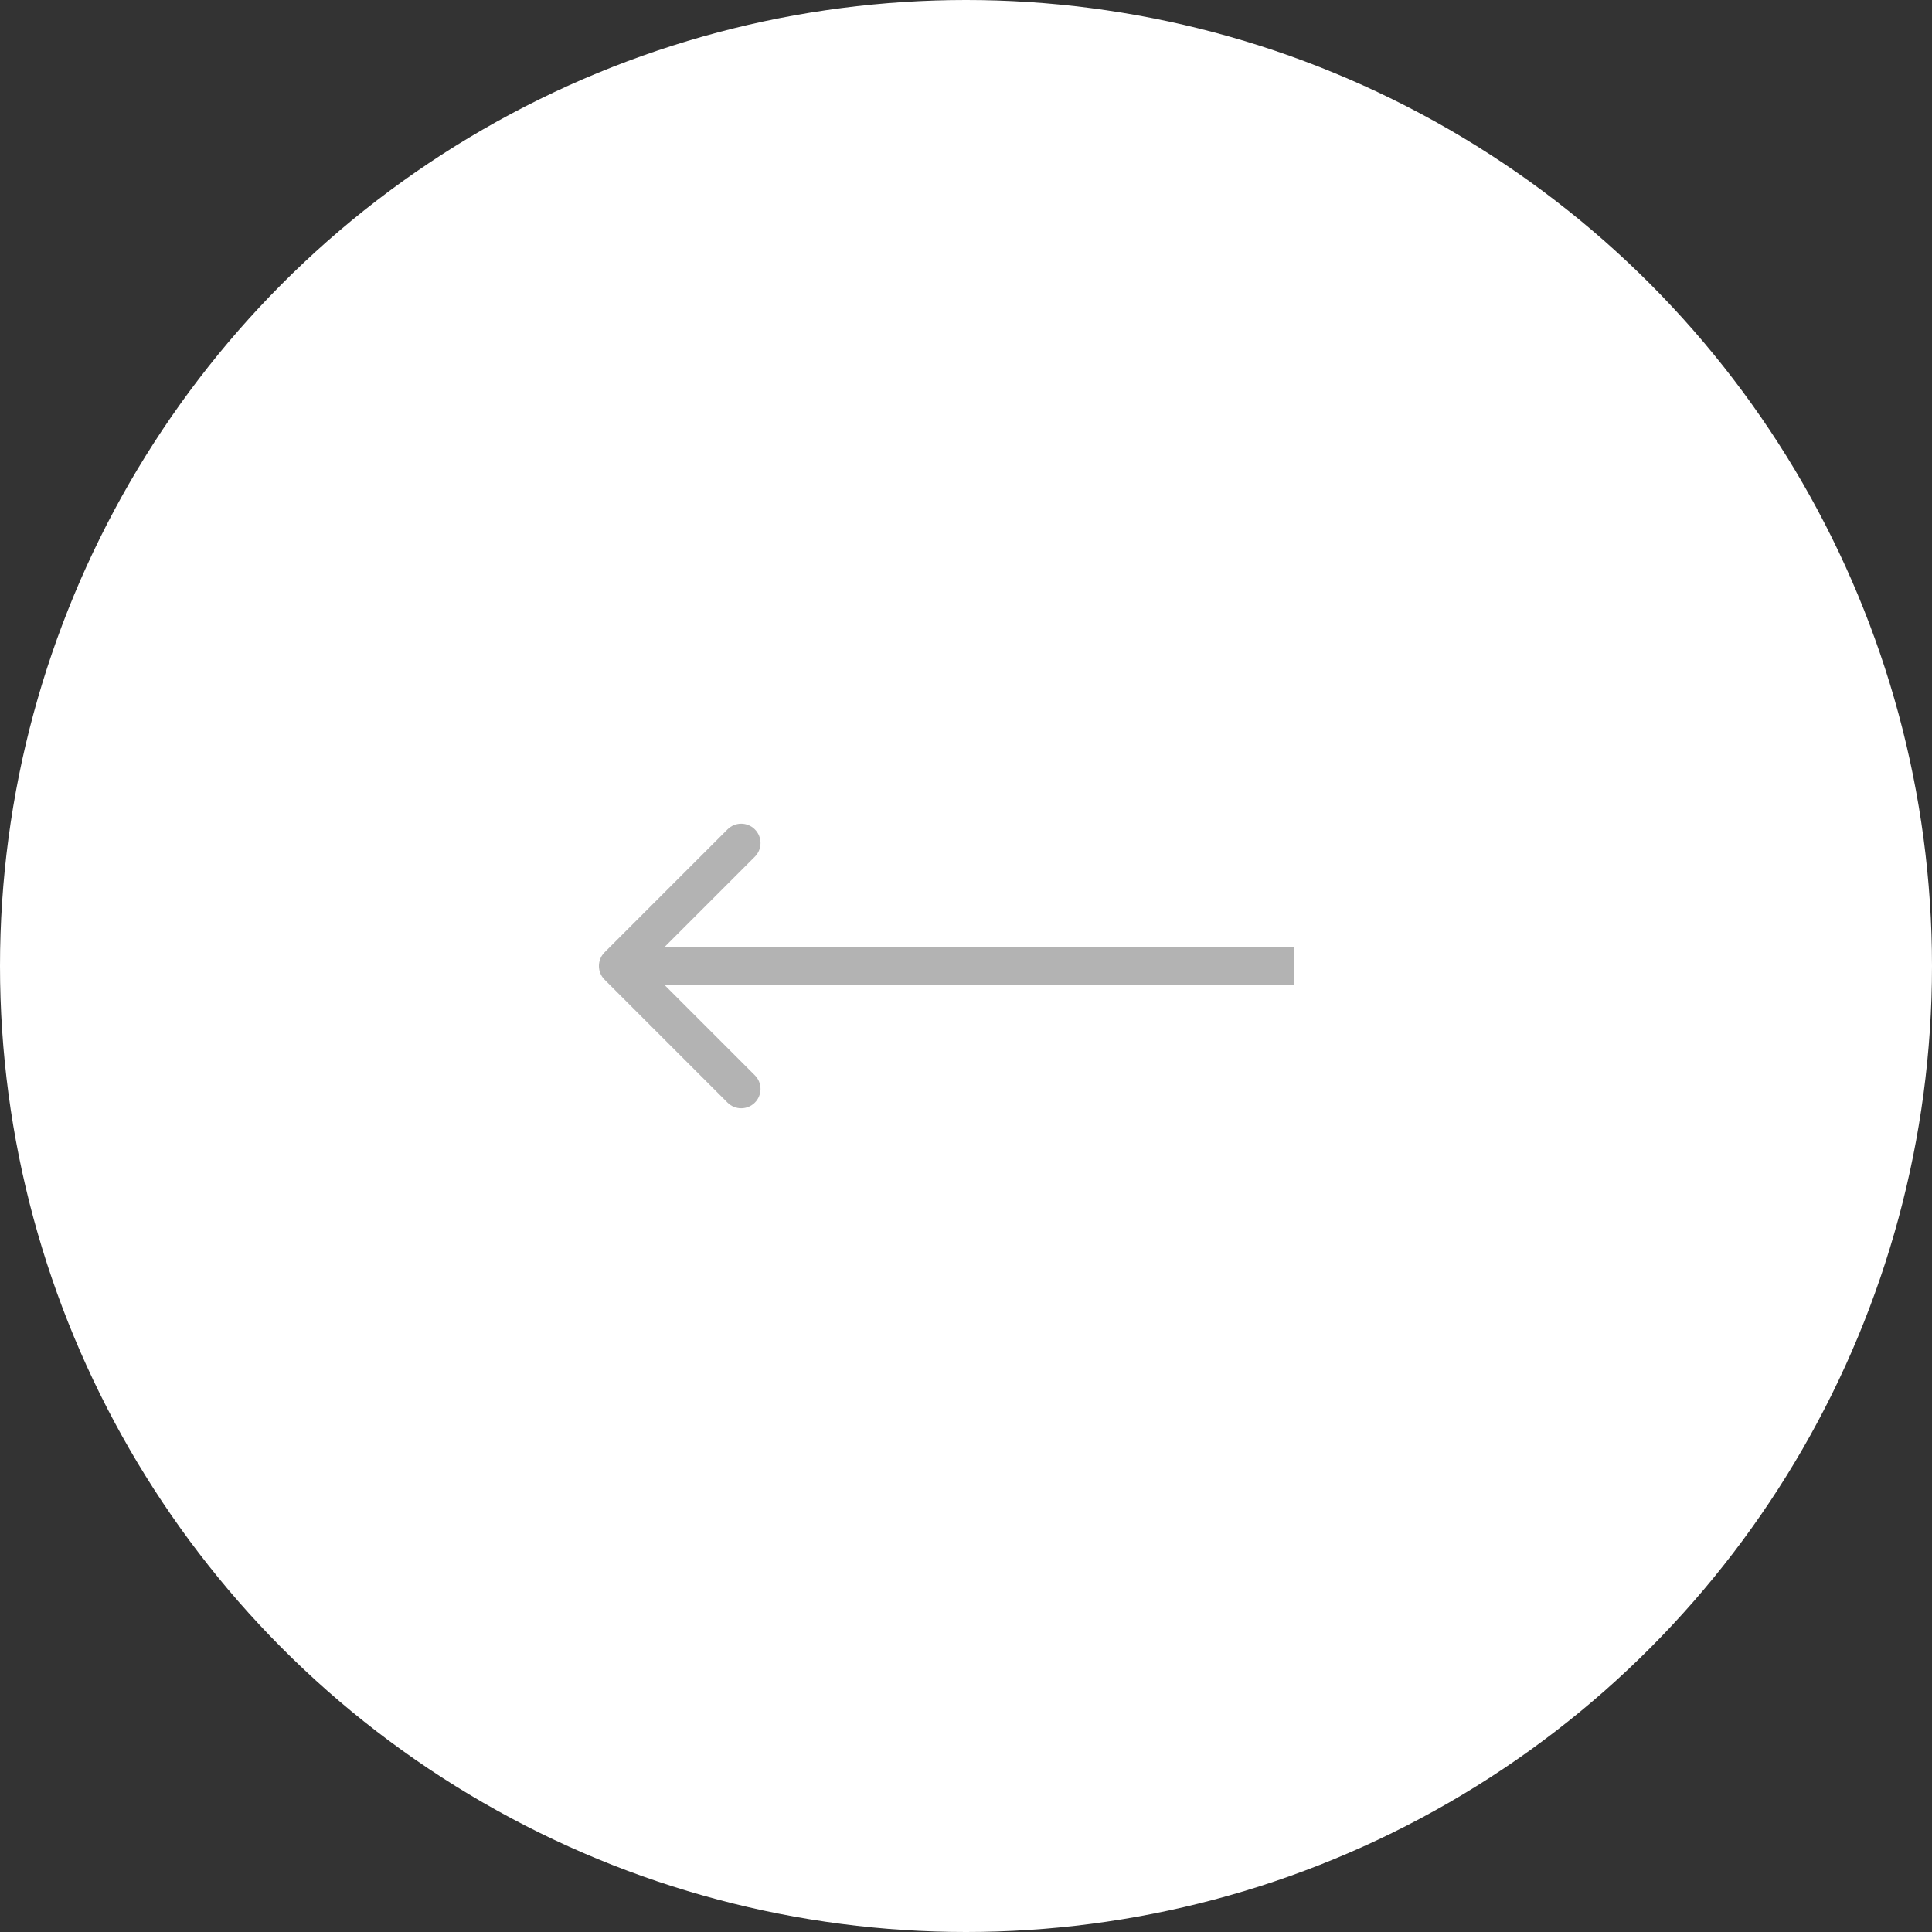 <?xml version="1.0" encoding="UTF-8"?> <svg xmlns="http://www.w3.org/2000/svg" width="100" height="100" viewBox="0 0 100 100" fill="none"><rect x="0" y="0" width="100" height="100" fill="#333333" stroke="none"/><circle cx="50" cy="50" r="50" fill="white"></circle><path d="M31.293 50.707C30.902 50.317 30.902 49.683 31.293 49.293L37.657 42.929C38.047 42.538 38.681 42.538 39.071 42.929C39.462 43.319 39.462 43.953 39.071 44.343L33.414 50L39.071 55.657C39.462 56.047 39.462 56.681 39.071 57.071C38.681 57.462 38.047 57.462 37.657 57.071L31.293 50.707ZM67 50V51H32V50V49H67V50Z" fill="#B3B3B3"></path></svg> 